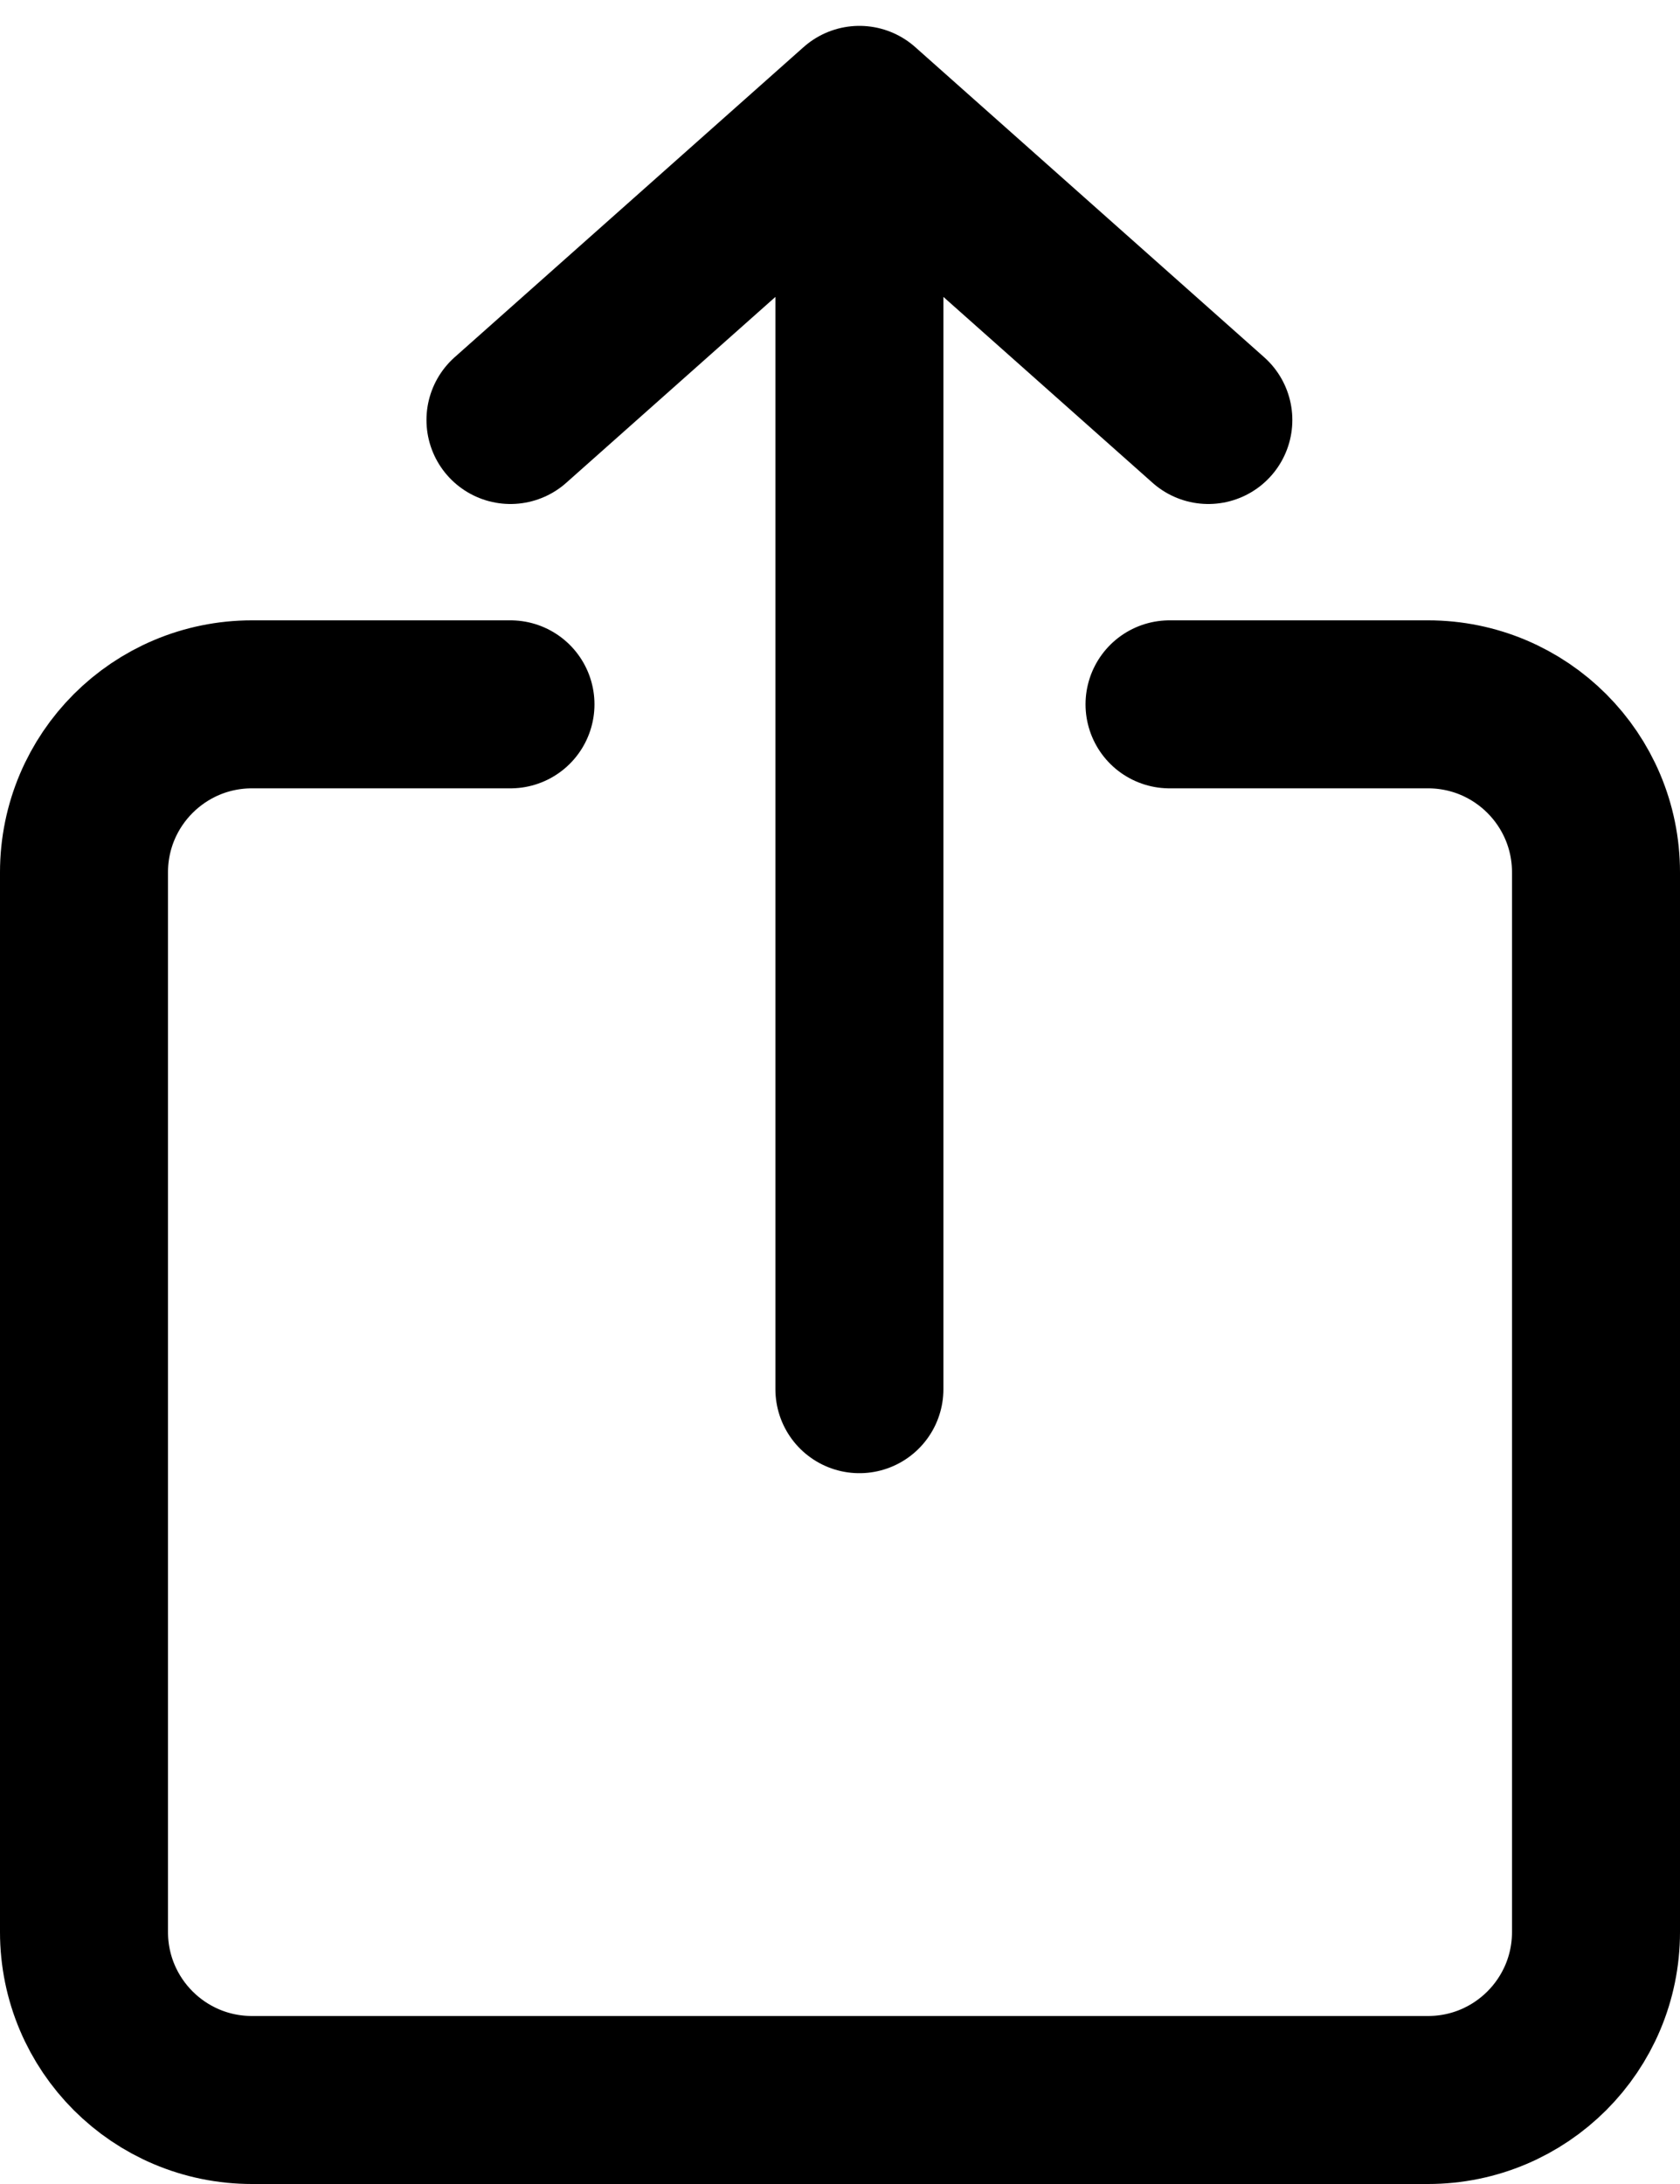 <svg width="20" height="26" viewBox="0 0 20 26" fill="none" xmlns="http://www.w3.org/2000/svg">
<path d="M6.077 8.385H3C1.895 8.385 1 9.28 1 10.385V23C1 24.105 1.895 25 3 25H17C18.105 25 19 24.105 19 23V10.385C19 9.28 18.105 8.385 17 8.385H13.923M10.231 16.538V1.308M10.231 1.308L6.077 5M10.231 1.308L14.385 5" stroke="black" stroke-width="2" stroke-linecap="round" stroke-linejoin="round"/>
</svg>
